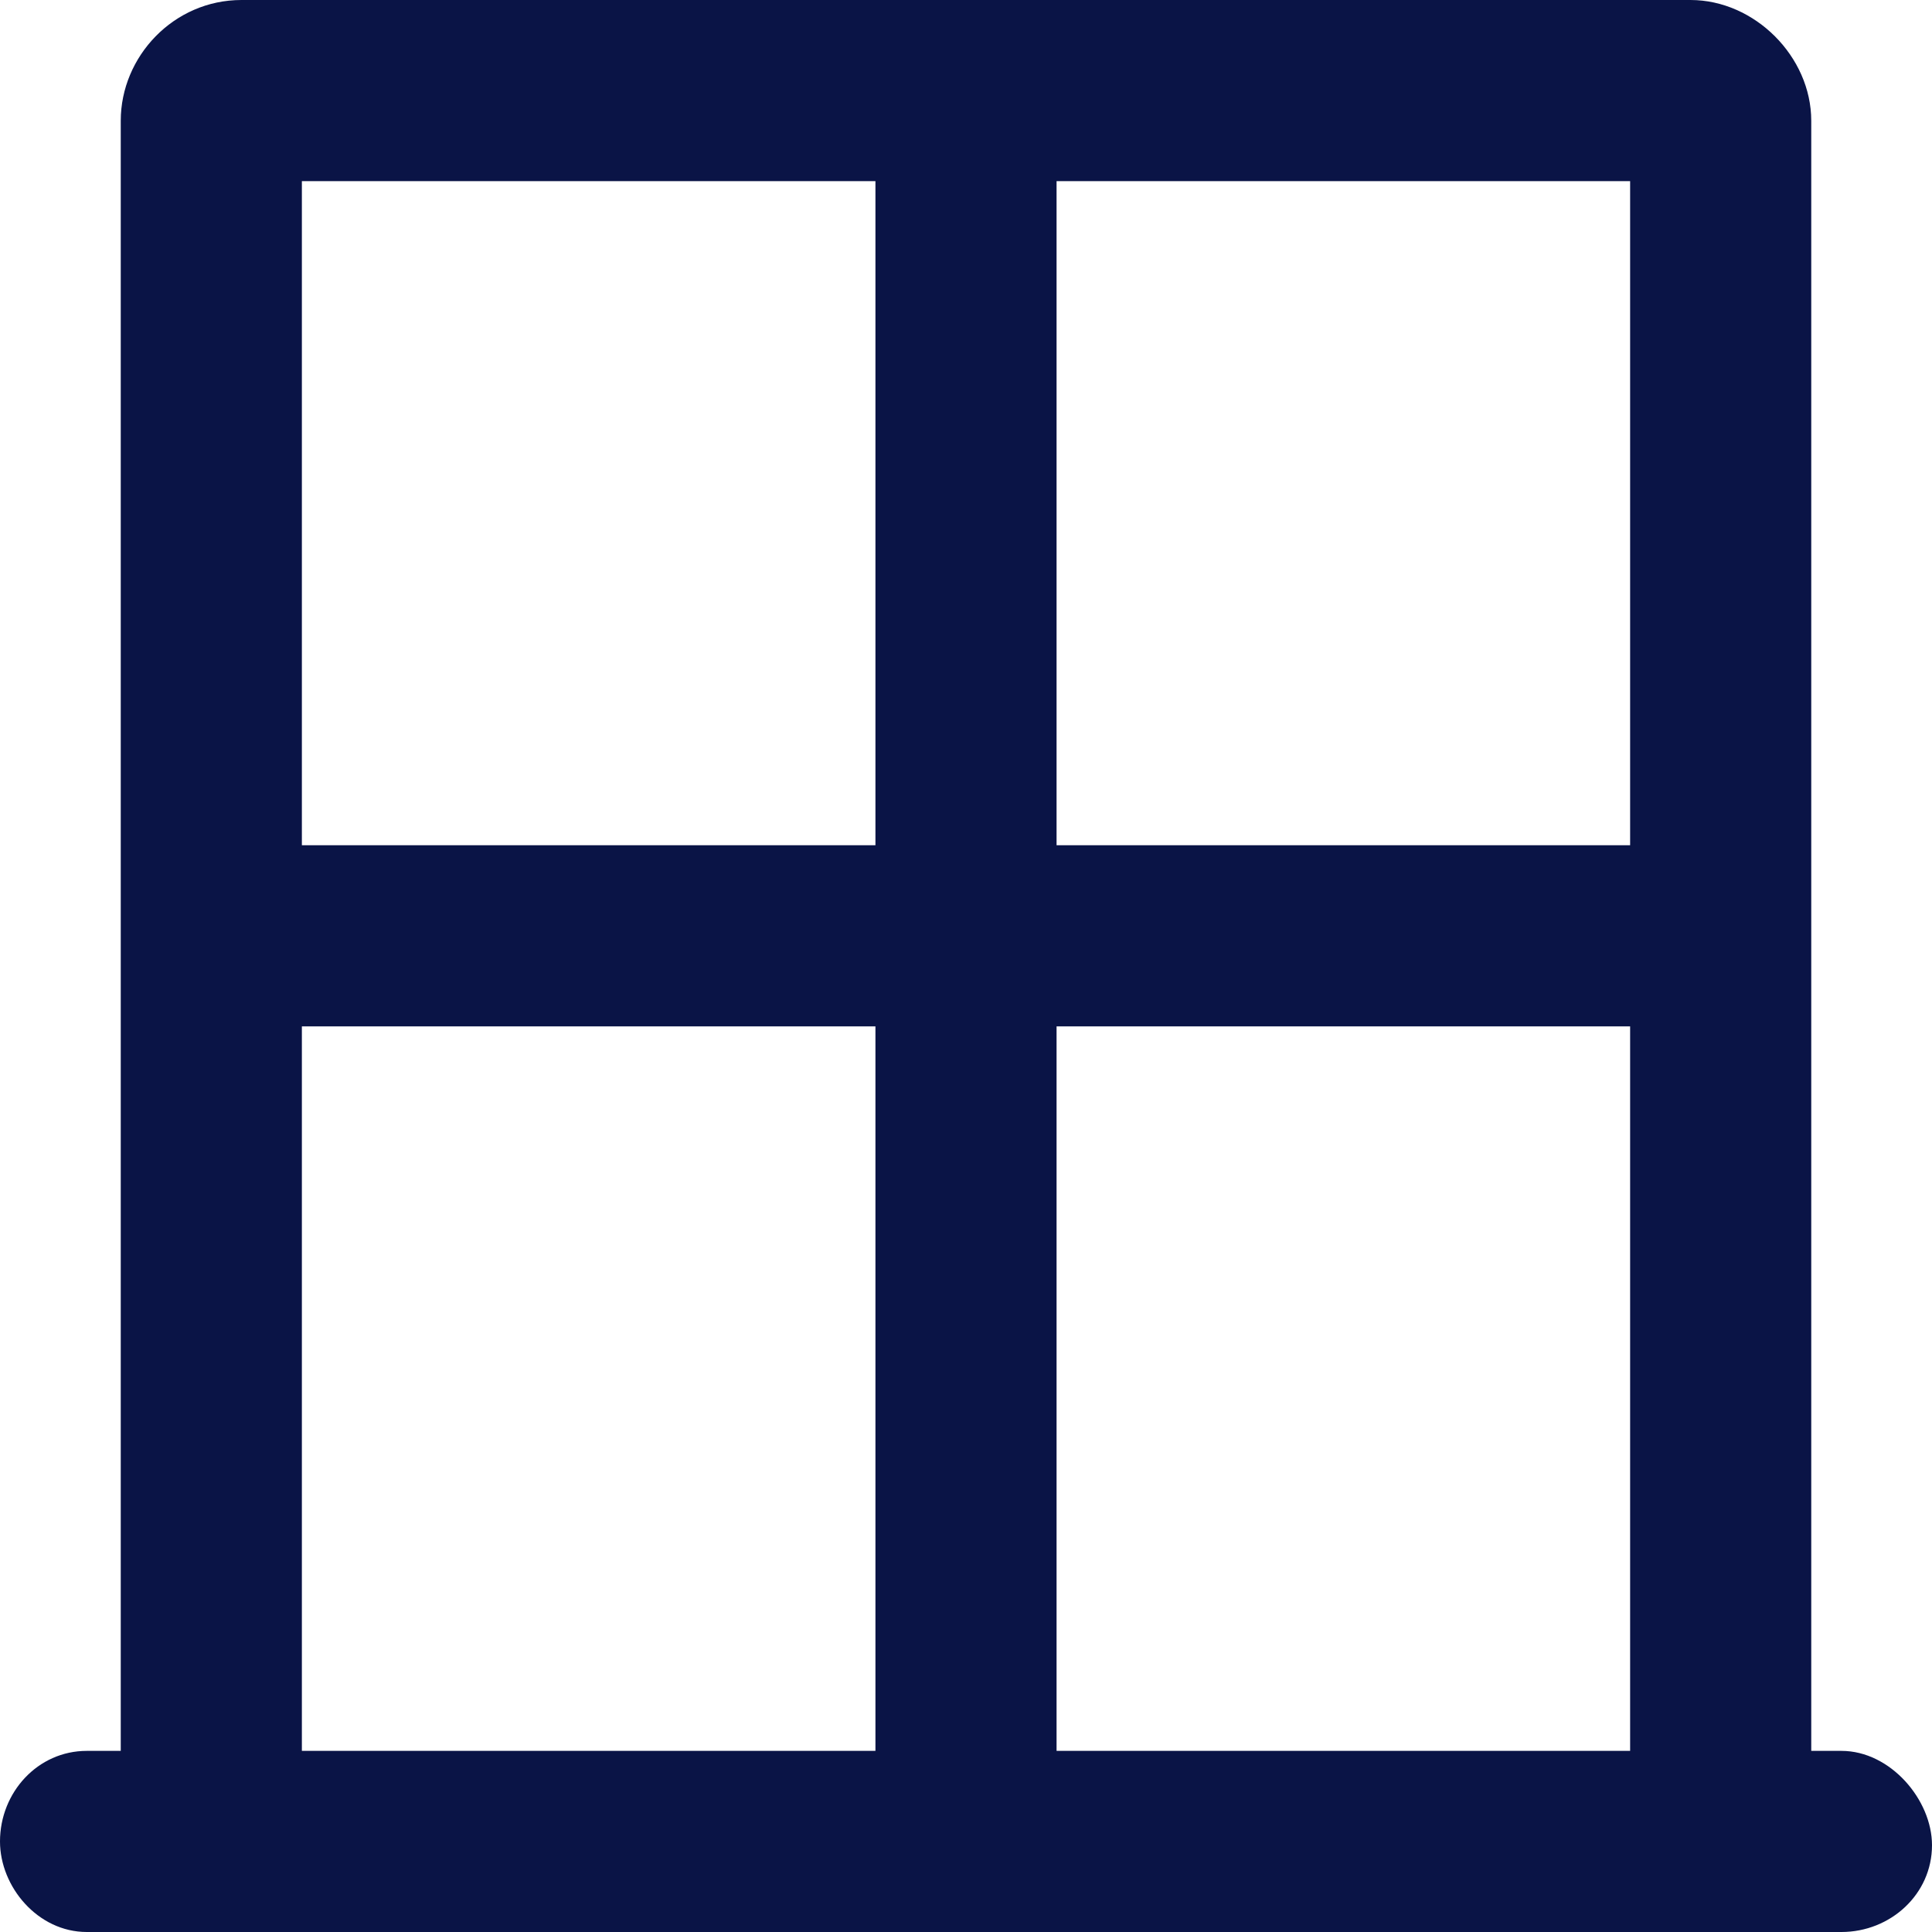 <svg width="24" height="24" viewBox="0 0 24 24" fill="none" xmlns="http://www.w3.org/2000/svg">
<path d="M22.875 21.75H22.5V1.5C22.5 0.703 21.797 0 21 0H3C2.156 0 1.5 0.703 1.5 1.5V21.75H1.078C0.469 21.75 0 22.266 0 22.875C0 23.438 0.469 24 1.078 24H22.875C23.484 24 24 23.531 24 22.922C24 22.359 23.484 21.75 22.875 21.75ZM10.875 21.75H3.75V12.75H10.875V21.75ZM10.875 10.5H3.75V2.25H10.875V10.5ZM20.25 21.75H13.125V12.75H20.25V21.75ZM20.25 10.5H13.125V2.25H20.25V10.5Z" fill="#0A1446"/>
</svg>
